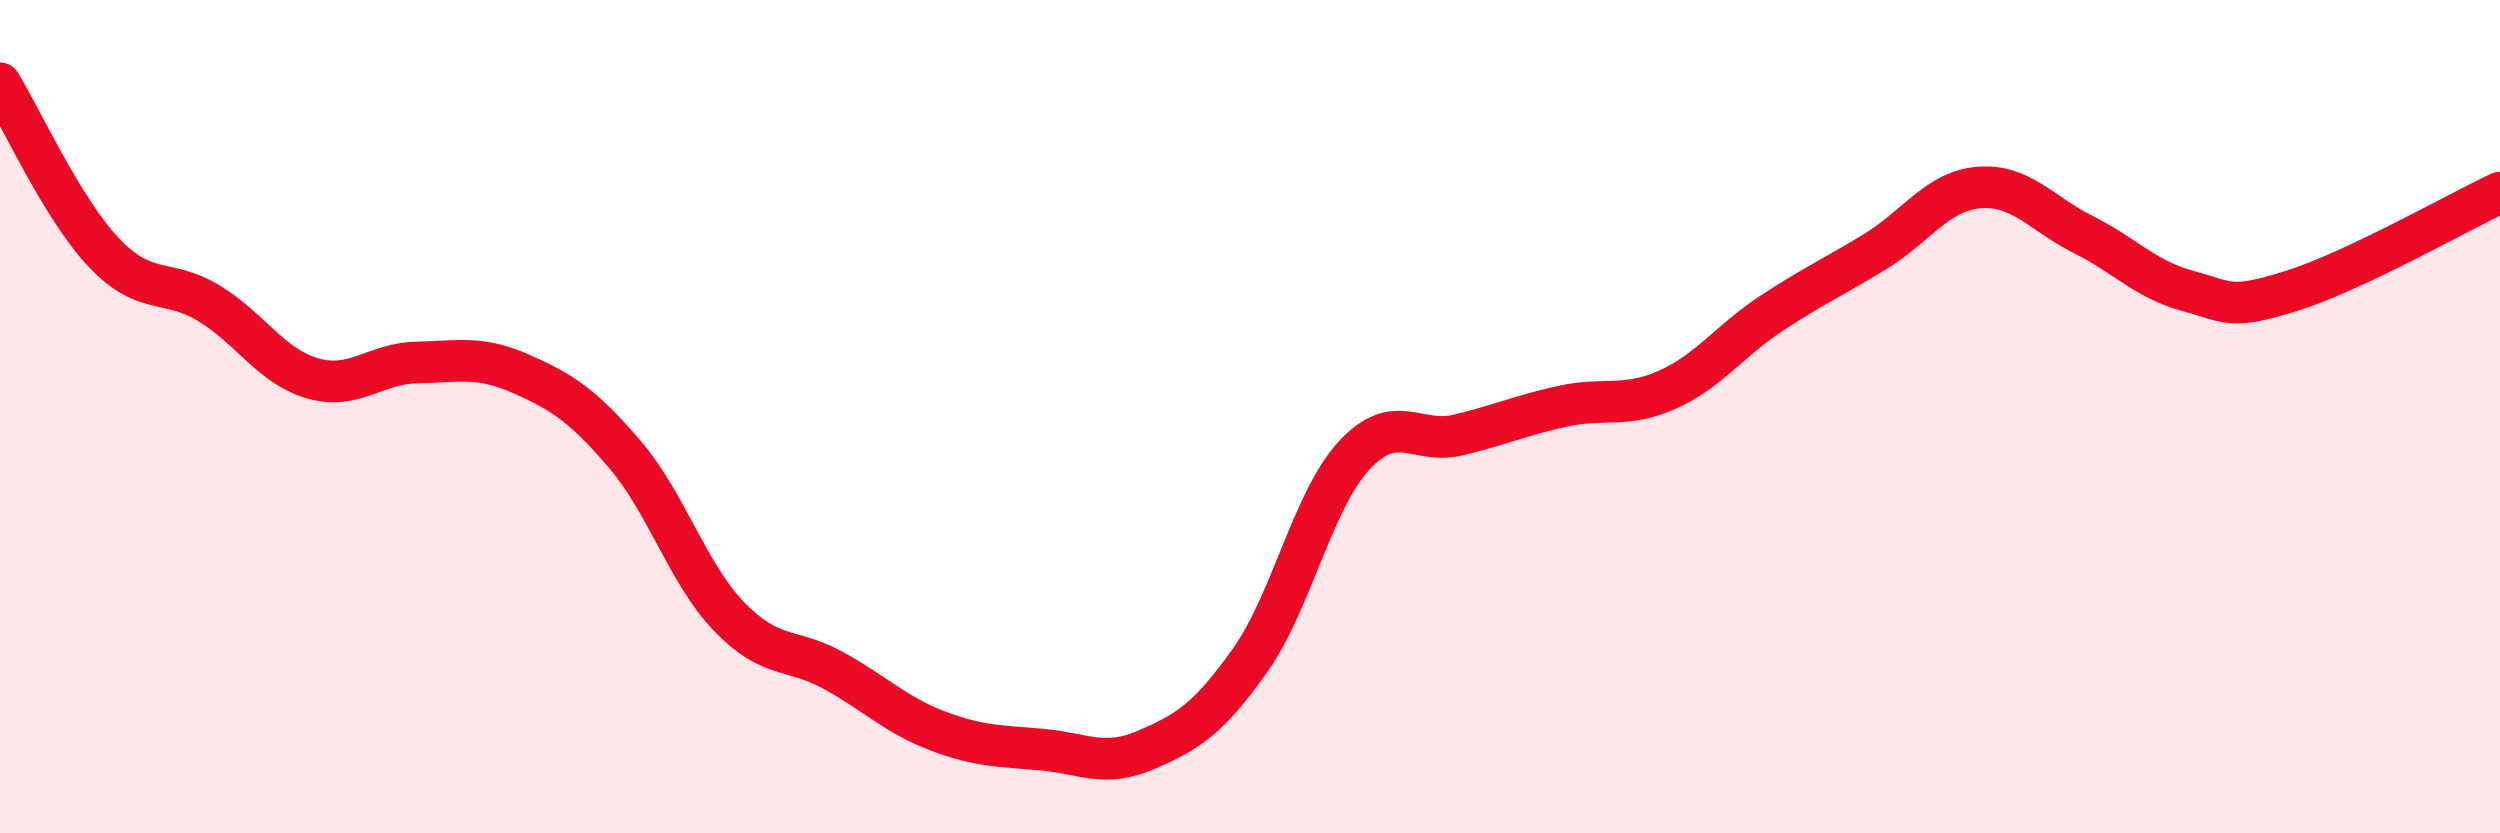 
    <svg width="60" height="20" viewBox="0 0 60 20" xmlns="http://www.w3.org/2000/svg">
      <path
        d="M 0,2 C 0.5,2.81 1.5,5.02 2.5,6.07 C 3.5,7.12 4,6.67 5,7.27 C 6,7.87 6.5,8.79 7.5,9.08 C 8.5,9.37 9,8.72 10,8.7 C 11,8.68 11.5,8.53 12.5,8.97 C 13.5,9.41 14,9.74 15,10.91 C 16,12.08 16.5,13.76 17.5,14.8 C 18.5,15.84 19,15.54 20,16.09 C 21,16.64 21.5,17.16 22.5,17.54 C 23.5,17.92 24,17.9 25,17.99 C 26,18.08 26.5,18.43 27.5,18 C 28.5,17.57 29,17.26 30,15.85 C 31,14.44 31.5,12.01 32.5,10.93 C 33.5,9.85 34,10.68 35,10.44 C 36,10.2 36.5,9.97 37.5,9.75 C 38.5,9.53 39,9.8 40,9.36 C 41,8.92 41.5,8.19 42.5,7.53 C 43.5,6.87 44,6.65 45,6.04 C 46,5.43 46.5,4.58 47.5,4.5 C 48.5,4.42 49,5.13 50,5.63 C 51,6.13 51.5,6.71 52.5,6.98 C 53.5,7.25 53.5,7.45 55,6.98 C 56.5,6.51 59,5.09 60,4.62L60 20L0 20Z"
        fill="#EB0A25"
        opacity="0.1"
        stroke-linecap="round"
        stroke-linejoin="round"
      />
      <path
        d="M 0,2 C 0.5,2.81 1.5,5.02 2.5,6.07 C 3.5,7.12 4,6.67 5,7.27 C 6,7.87 6.5,8.79 7.5,9.08 C 8.5,9.37 9,8.72 10,8.7 C 11,8.68 11.5,8.53 12.5,8.97 C 13.5,9.41 14,9.74 15,10.91 C 16,12.08 16.5,13.76 17.5,14.8 C 18.5,15.84 19,15.54 20,16.09 C 21,16.64 21.5,17.16 22.5,17.54 C 23.5,17.92 24,17.9 25,17.99 C 26,18.08 26.5,18.43 27.5,18 C 28.5,17.57 29,17.26 30,15.85 C 31,14.44 31.5,12.01 32.5,10.93 C 33.5,9.85 34,10.68 35,10.44 C 36,10.2 36.5,9.97 37.5,9.75 C 38.5,9.53 39,9.8 40,9.36 C 41,8.92 41.5,8.19 42.5,7.53 C 43.5,6.87 44,6.65 45,6.04 C 46,5.43 46.5,4.58 47.5,4.5 C 48.5,4.42 49,5.13 50,5.63 C 51,6.13 51.5,6.71 52.5,6.98 C 53.5,7.25 53.5,7.45 55,6.98 C 56.5,6.51 59,5.09 60,4.62"
        stroke="#EB0A25"
        stroke-width="1"
        fill="none"
        stroke-linecap="round"
        stroke-linejoin="round"
      />
    </svg>
  